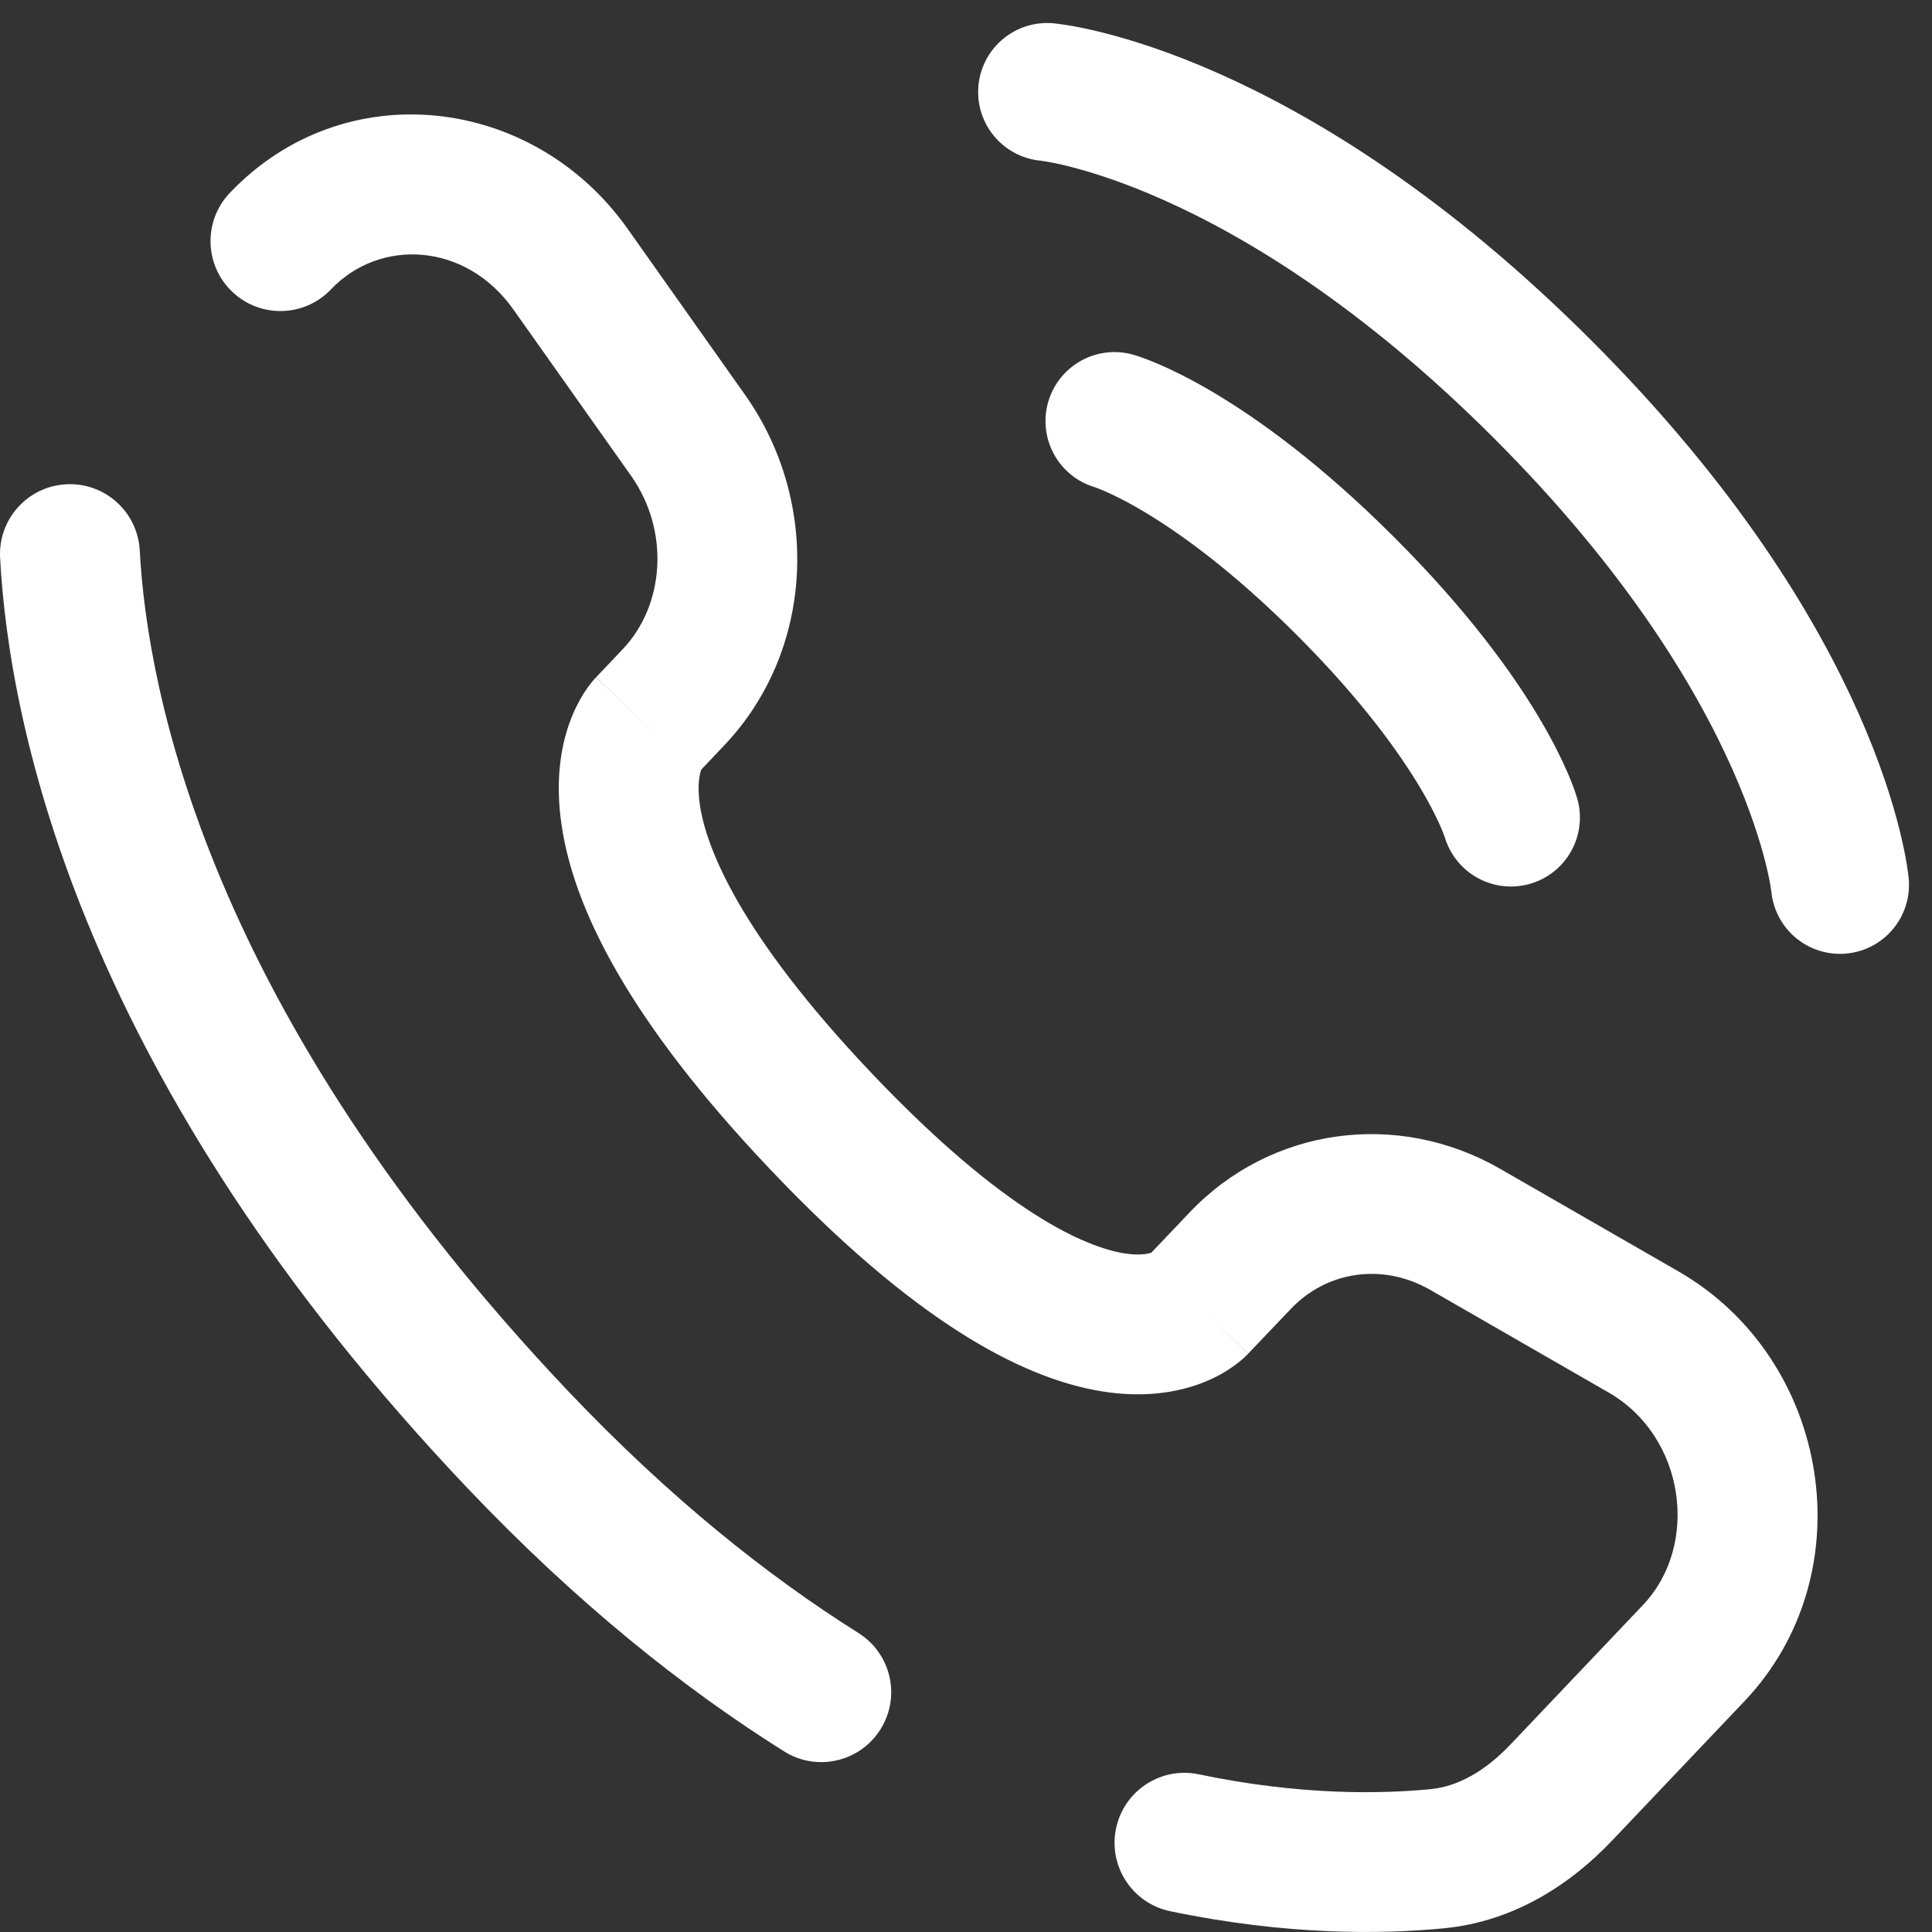 <svg width="21" height="21" viewBox="0 0 21 21" fill="none" xmlns="http://www.w3.org/2000/svg">
<rect x="0" y="0" width="21" height="21" fill="#333333" stroke="none"/>
<path d="M11.382 1C11.382 1 13.752 1.215 16.768 4.232C19.785 7.248 20 9.618 20 9.618" stroke="white" stroke-width="1.5" stroke-linecap="round"/>
<path d="M12.114 4.577C12.114 4.577 13.119 4.865 14.627 6.373C16.136 7.881 16.423 8.886 16.423 8.886" stroke="white" stroke-width="1.5" stroke-linecap="round"/>
<path d="M1.519 5.982C1.496 5.563 1.138 5.241 0.719 5.264C0.3 5.286 -0.021 5.644 0.001 6.063L1.519 5.982ZM2.497 2.098C2.208 2.402 2.221 2.883 2.525 3.172C2.829 3.461 3.31 3.449 3.599 3.144L2.497 2.098ZM8.523 19.037C8.878 19.26 9.347 19.153 9.57 18.798C9.794 18.443 9.687 17.974 9.331 17.75L8.523 19.037ZM13.03 19.286C12.62 19.2 12.217 19.463 12.131 19.874C12.045 20.285 12.308 20.688 12.719 20.774L13.03 19.286ZM13.569 14.712L14.031 14.227L12.929 13.18L12.467 13.666L13.569 14.712ZM15.549 14.022L17.485 15.136L18.243 13.819L16.307 12.705L15.549 14.022ZM17.858 17.446L16.419 18.961L17.521 20.008L18.96 18.493L17.858 17.446ZM6.187 15.133C2.26 10.998 1.601 7.511 1.519 5.982L0.001 6.063C0.102 7.937 0.897 11.771 5.085 16.179L6.187 15.133ZM7.581 8.409L7.871 8.103L6.769 7.056L6.479 7.362L7.581 8.409ZM8.1 4.294L6.822 2.487L5.581 3.365L6.859 5.171L8.1 4.294ZM7.03 7.886C6.479 7.362 6.478 7.363 6.477 7.364C6.477 7.364 6.476 7.365 6.476 7.365C6.475 7.366 6.474 7.367 6.473 7.368C6.471 7.371 6.469 7.373 6.467 7.375C6.463 7.38 6.458 7.385 6.453 7.39C6.444 7.401 6.433 7.414 6.422 7.428C6.4 7.456 6.375 7.49 6.348 7.532C6.295 7.615 6.238 7.724 6.189 7.861C6.09 8.139 6.036 8.507 6.104 8.967C6.236 9.871 6.828 11.086 8.376 12.715L9.478 11.669C8.031 10.146 7.675 9.208 7.607 8.747C7.575 8.524 7.608 8.407 7.621 8.37C7.628 8.349 7.633 8.344 7.629 8.351C7.626 8.354 7.622 8.361 7.614 8.371C7.61 8.376 7.606 8.381 7.6 8.388C7.597 8.391 7.594 8.394 7.591 8.398C7.59 8.399 7.588 8.401 7.586 8.403C7.585 8.404 7.584 8.405 7.583 8.406C7.583 8.406 7.582 8.407 7.582 8.407C7.581 8.408 7.581 8.409 7.03 7.886ZM8.376 12.715C9.919 14.34 11.084 14.978 11.974 15.123C12.43 15.197 12.799 15.137 13.079 15.027C13.215 14.973 13.324 14.91 13.405 14.852C13.445 14.824 13.479 14.796 13.506 14.773C13.52 14.761 13.532 14.749 13.542 14.739C13.548 14.734 13.552 14.729 13.557 14.725C13.559 14.723 13.561 14.721 13.563 14.719C13.564 14.717 13.565 14.716 13.566 14.716C13.567 14.715 13.567 14.714 13.568 14.714C13.568 14.713 13.569 14.712 13.018 14.189C12.467 13.666 12.468 13.665 12.468 13.665C12.469 13.664 12.469 13.664 12.47 13.663C12.471 13.662 12.472 13.661 12.473 13.66C12.474 13.658 12.476 13.657 12.478 13.655C12.481 13.652 12.484 13.648 12.487 13.645C12.494 13.639 12.499 13.634 12.504 13.63C12.514 13.622 12.521 13.616 12.525 13.613C12.535 13.606 12.534 13.608 12.521 13.614C12.502 13.621 12.409 13.654 12.217 13.623C11.809 13.556 10.929 13.196 9.478 11.669L8.376 12.715ZM6.822 2.487C5.795 1.035 3.74 0.79 2.497 2.098L3.599 3.144C4.129 2.587 5.062 2.631 5.581 3.365L6.822 2.487ZM16.419 18.961C16.136 19.259 15.841 19.418 15.553 19.447L15.702 20.959C16.459 20.884 17.072 20.481 17.521 20.008L16.419 18.961ZM7.871 8.103C8.852 7.071 8.921 5.456 8.1 4.294L6.859 5.171C7.286 5.776 7.221 6.581 6.769 7.056L7.871 8.103ZM17.485 15.136C18.317 15.615 18.479 16.792 17.858 17.446L18.96 18.493C20.283 17.101 19.898 14.771 18.243 13.819L17.485 15.136ZM14.031 14.227C14.421 13.816 15.03 13.723 15.549 14.022L16.307 12.705C15.194 12.065 13.814 12.248 12.929 13.18L14.031 14.227ZM9.331 17.75C8.335 17.124 7.274 16.276 6.187 15.133L5.085 16.179C6.255 17.41 7.413 18.34 8.523 19.037L9.331 17.75ZM15.553 19.447C14.999 19.501 14.123 19.515 13.03 19.286L12.719 20.774C13.984 21.038 15.018 21.026 15.702 20.959L15.553 19.447Z" fill="white"/>
</svg>
